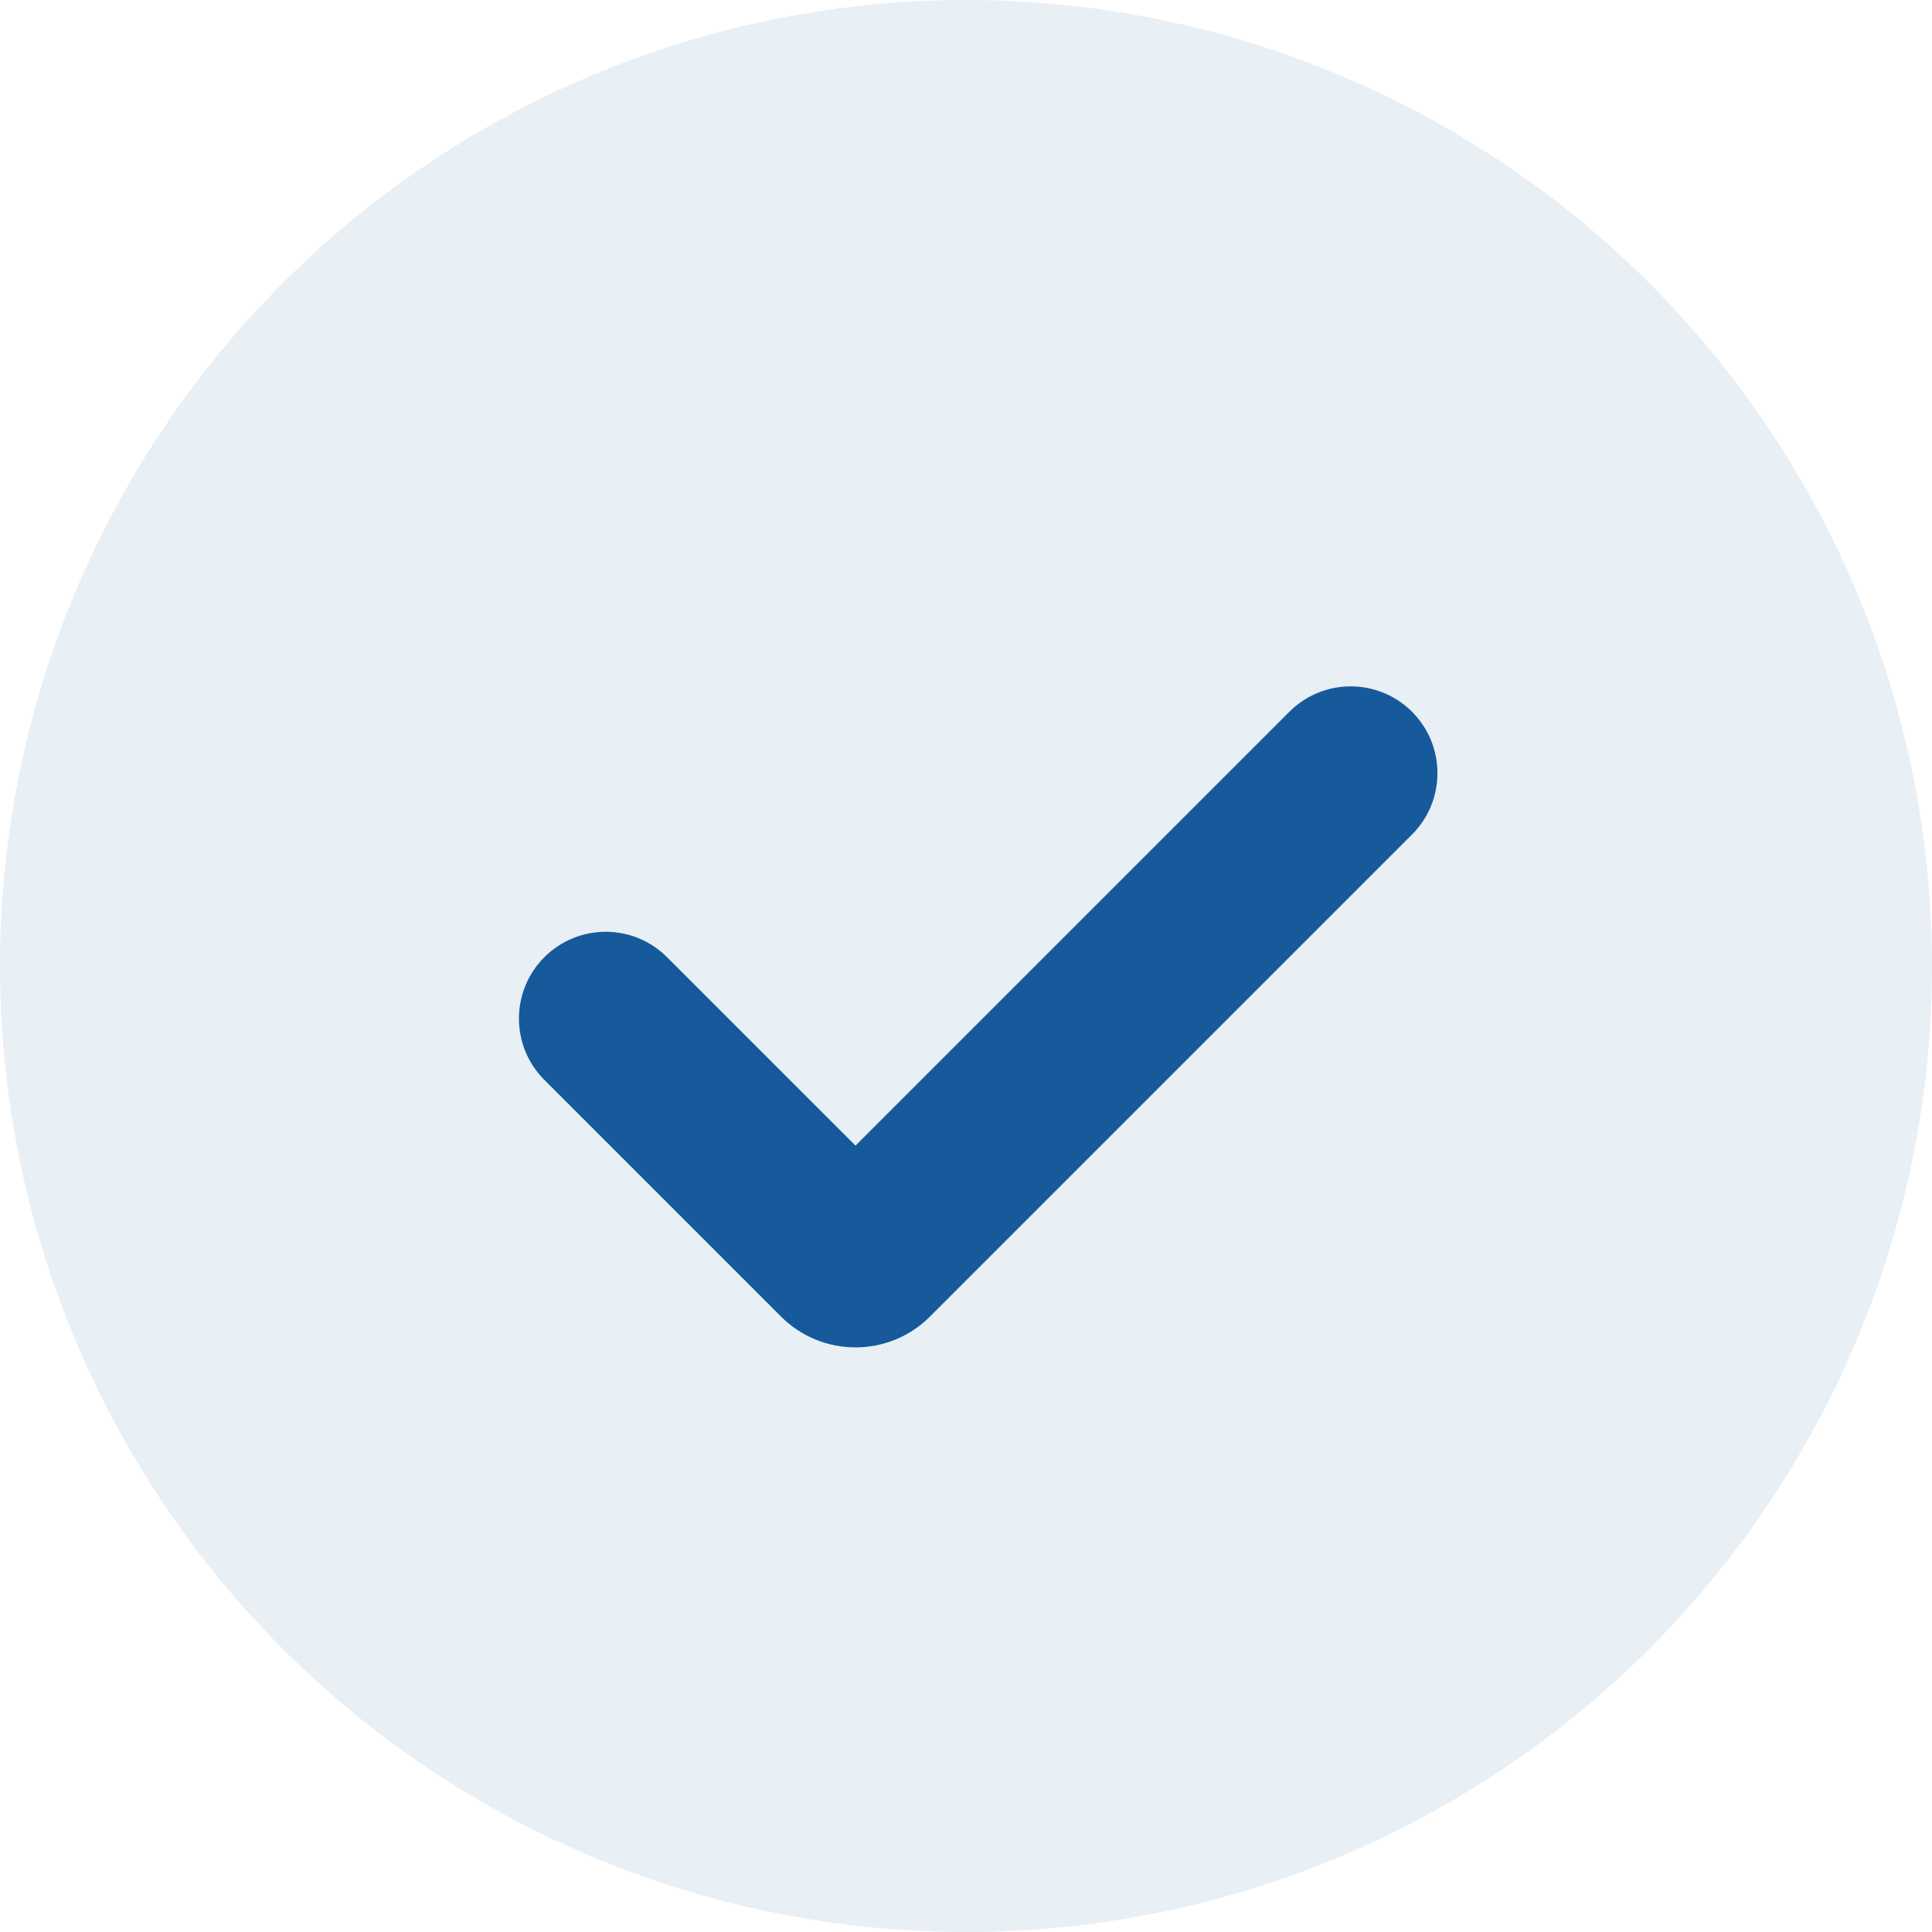 <svg width="40" height="40" viewBox="0 0 40 40" fill="none" xmlns="http://www.w3.org/2000/svg">
<circle cx="20" cy="20" r="20" fill="#165A9B" fill-opacity="0.1"/>
<path d="M29.235 17.277L19.254 27.258C18.403 28.109 17.021 28.109 16.17 27.258L11.27 22.358C10.569 21.657 10.569 20.519 11.27 19.818C11.972 19.116 13.109 19.116 13.811 19.818L17.712 23.719L26.694 14.737C27.396 14.035 28.533 14.035 29.235 14.737C29.936 15.438 29.936 16.576 29.235 17.277Z" fill="#165A9B"/>
</svg>
